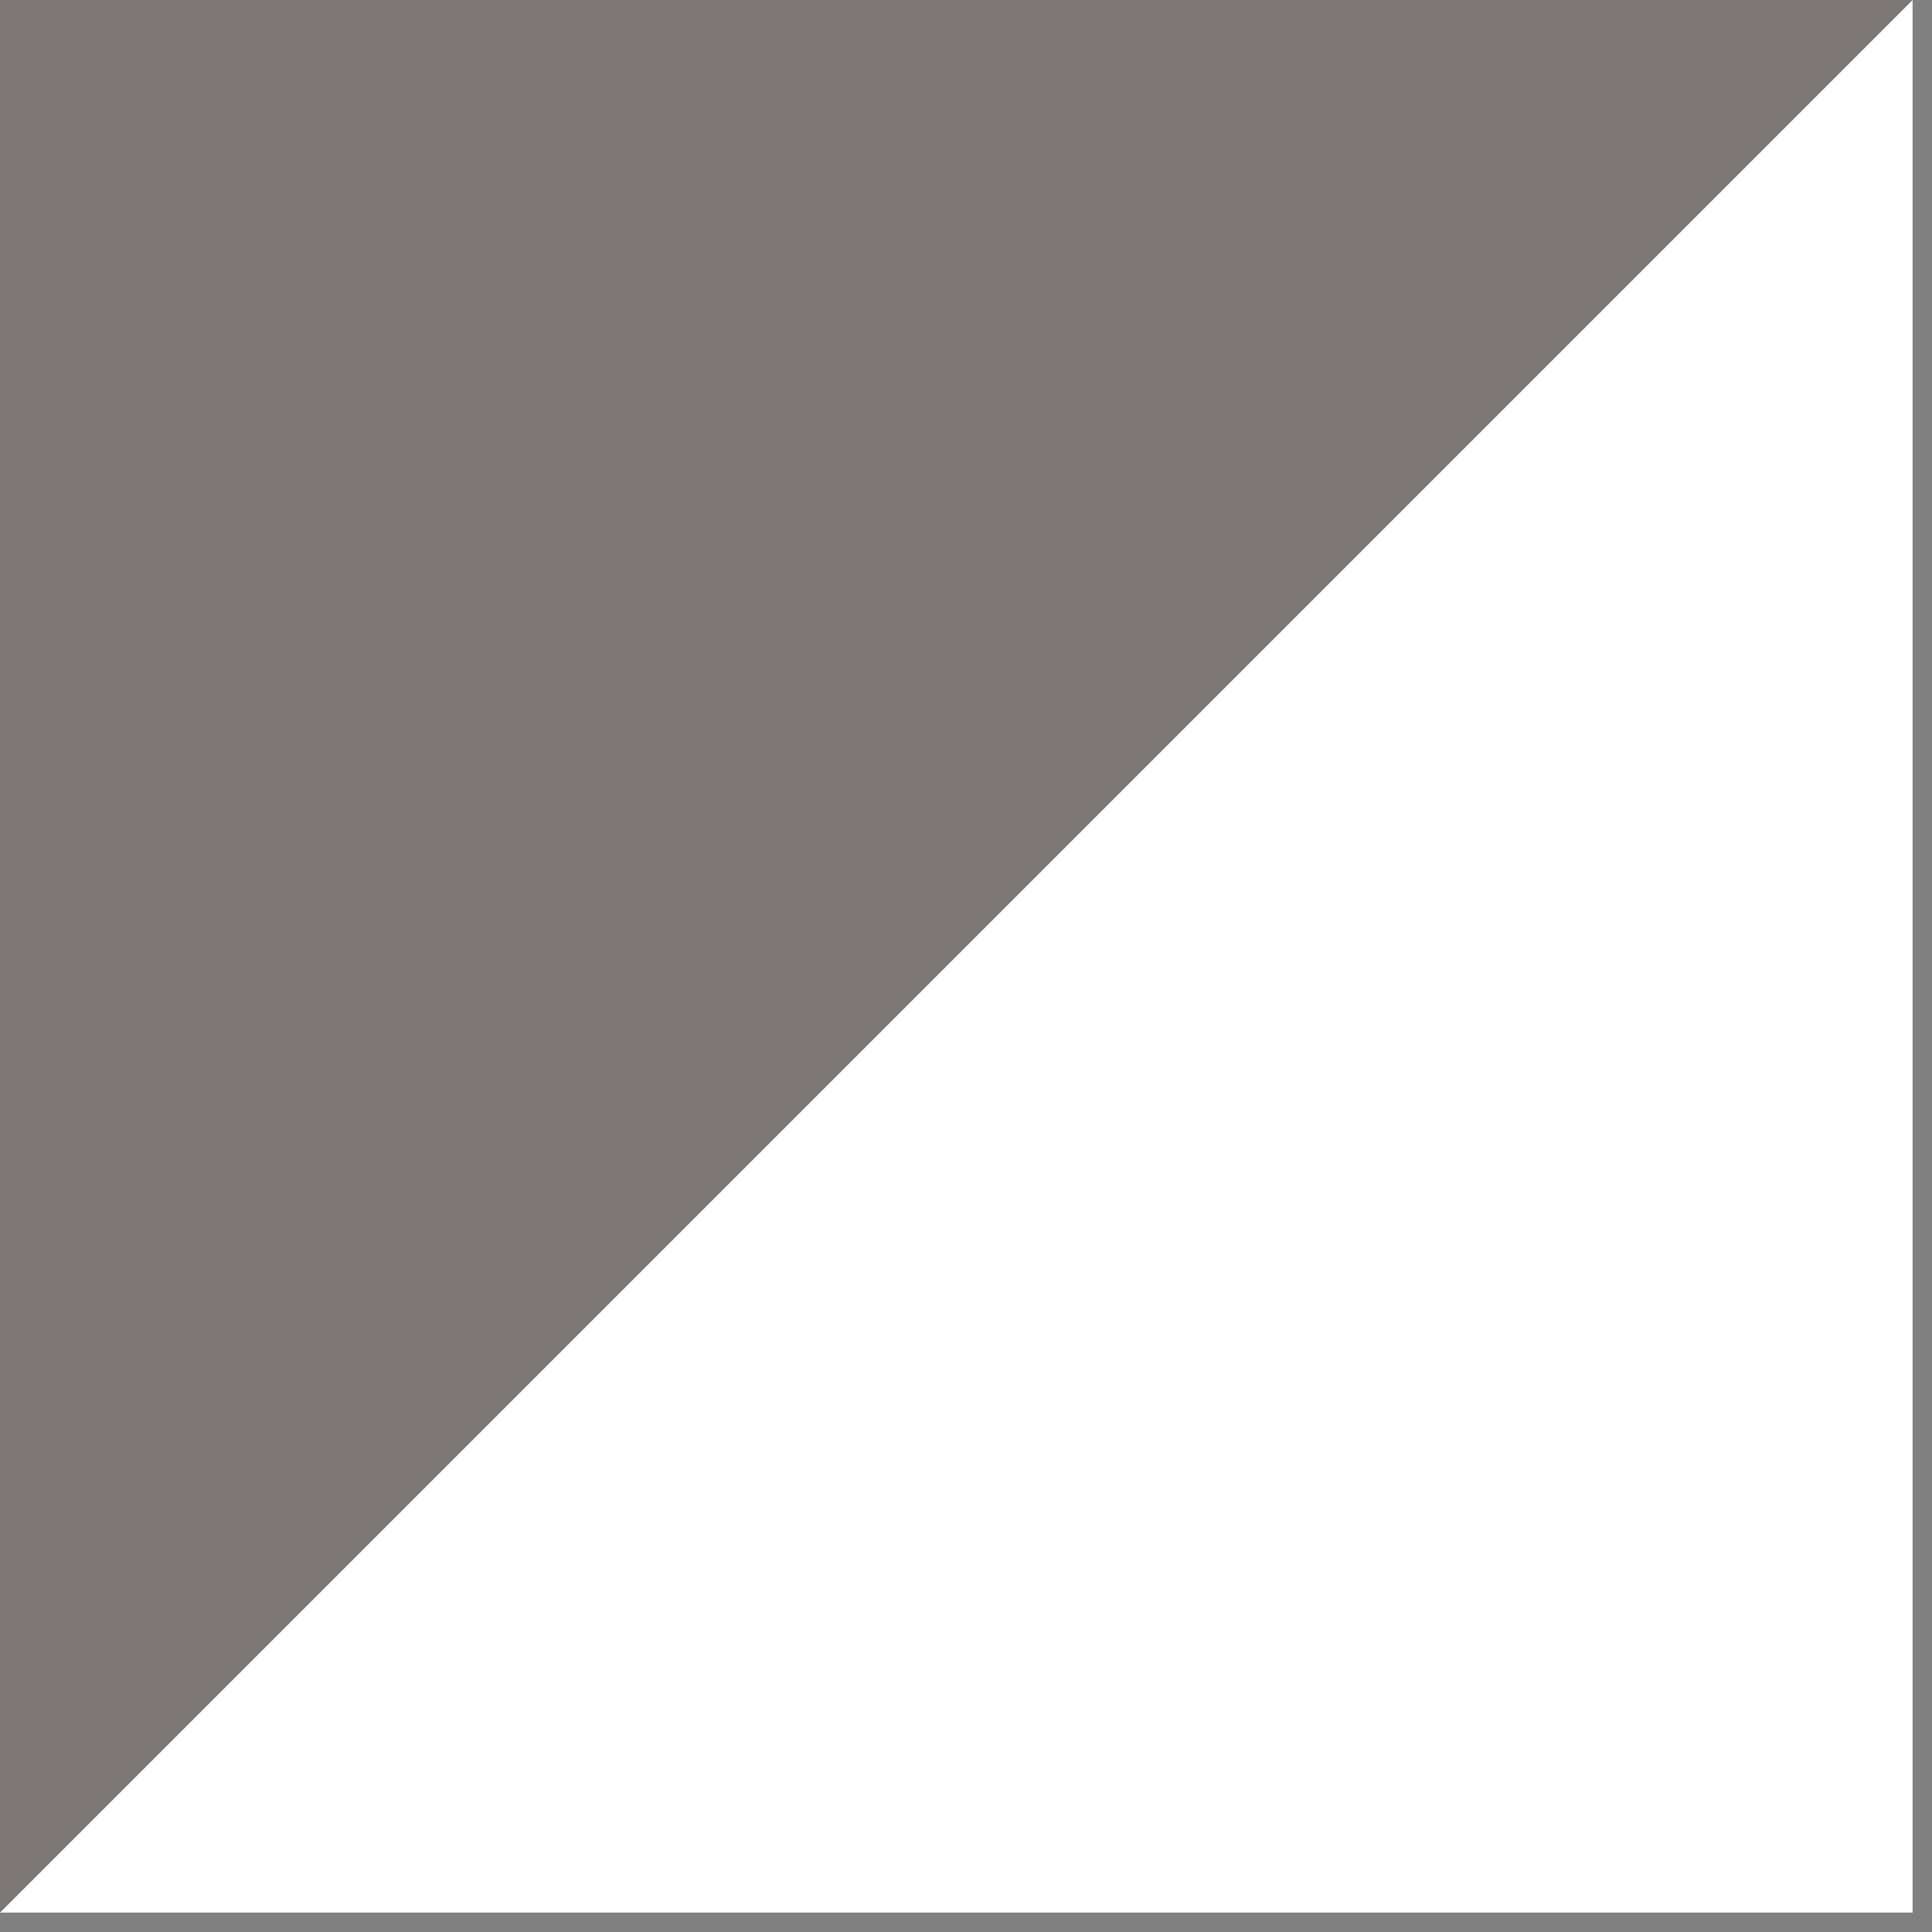<svg width="42" height="42" viewBox="0 0 42 42" fill="none" xmlns="http://www.w3.org/2000/svg">
<rect x="0" y="0" width="42" height="42" fill="#808080" stroke="none"/>
<path d="M41.578 41.578L-6.35386e-05 41.578L20.789 20.789L41.578 -6.35386e-05L41.578 41.578Z" fill="white"/>
<path d="M0 0L41.578 2.31326e-06L20.789 20.789L-2.31326e-06 41.578L0 0Z" fill="#683323" fill-opacity="0.12"/>
</svg>
